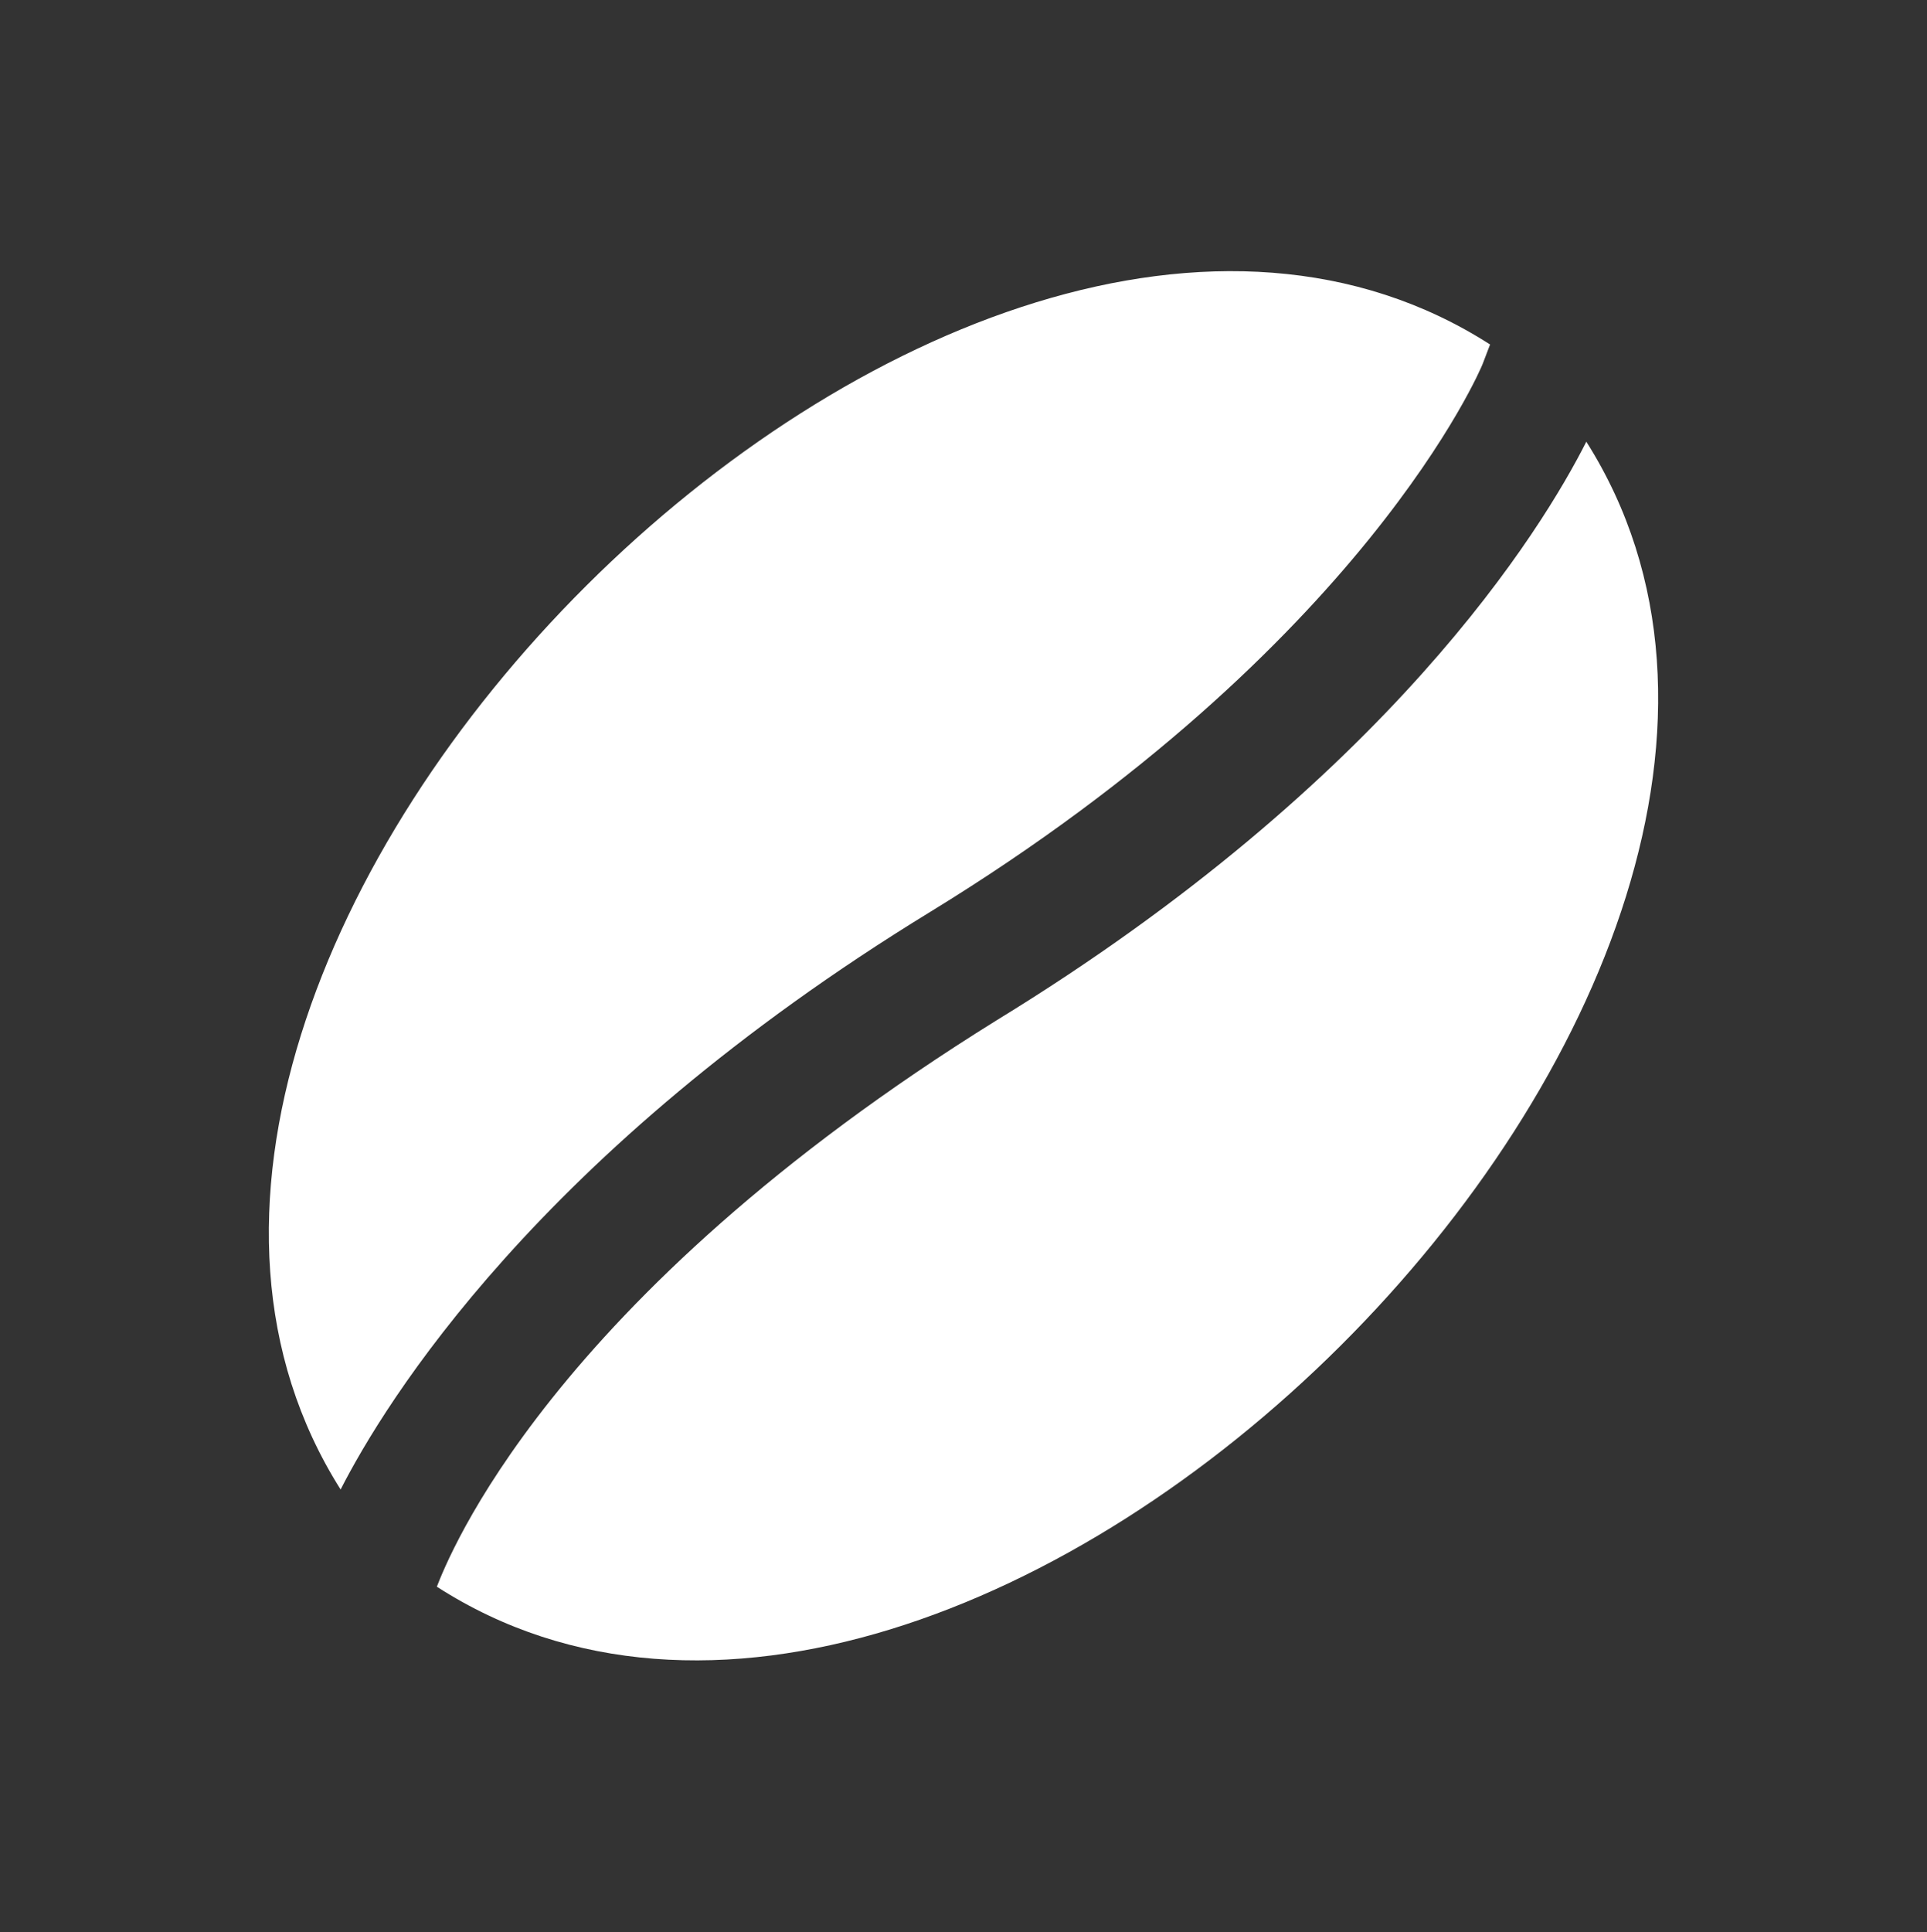 <?xml version="1.0" encoding="UTF-8" standalone="no"?><svg xmlns="http://www.w3.org/2000/svg" xmlns:xlink="http://www.w3.org/1999/xlink" fill="#000000" height="278.1" preserveAspectRatio="xMidYMid meet" version="1" viewBox="-38.7 -39.0 277.4 278.1" width="277.4" zoomAndPan="magnify"><rect x="-38.7" y="-39.0" width="277.4" height="278.1" fill="#333333" stroke="none"/><g fill="#ffffff" id="change1_1"><path d="M24.187,189.369c1.517-3.85,15.854-41.3,80.584-81.525 c56.501-34.574,78.565-70.762,84.888-83.273C238.741,102.144,101.35,239.078,24.187,189.369z"/><path d="M10.332,175.38C-38.698,97.788,98.51-38.972,175.803,10.582 c-0.001-0.001-1.078,2.822-1.078,2.822c-0.133,0.404-16.95,40.493-79.505,78.835 C38.717,126.813,16.653,163.001,10.332,175.38z"/></g></svg>